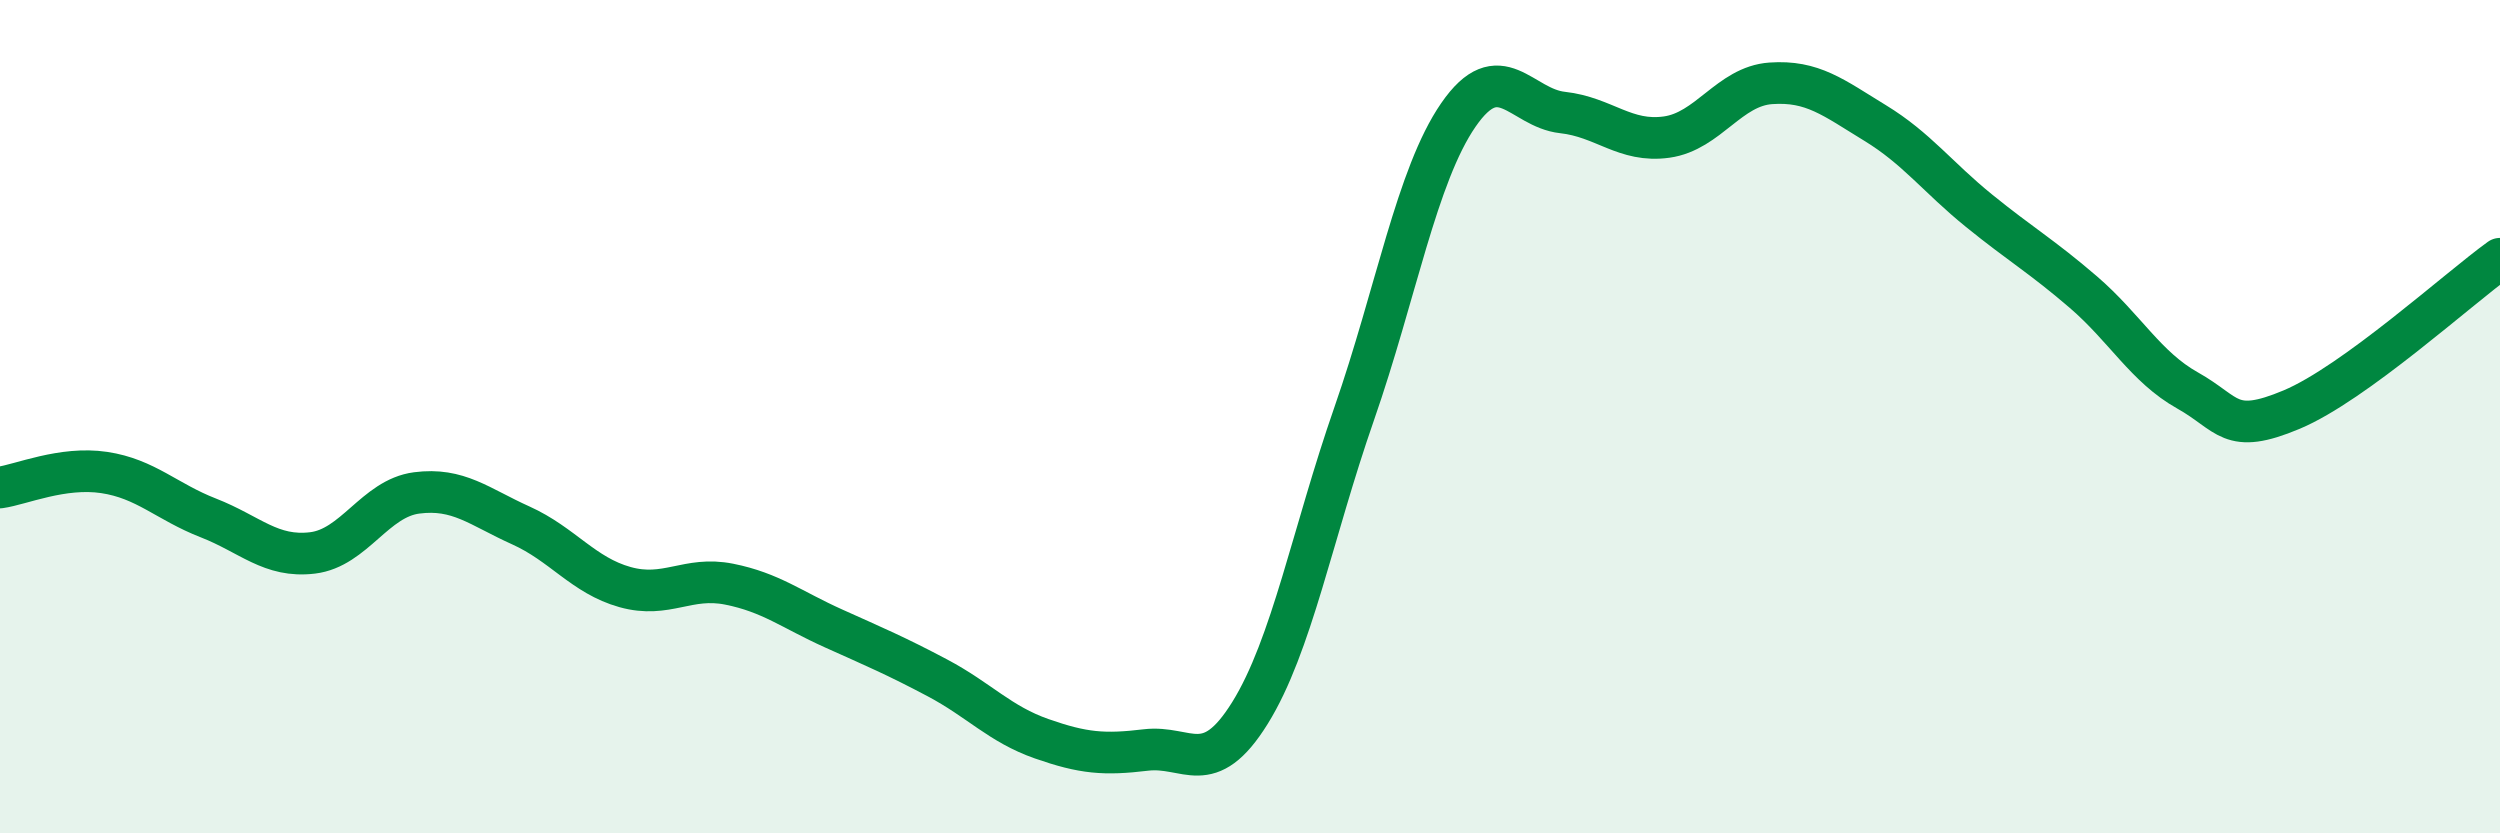 
    <svg width="60" height="20" viewBox="0 0 60 20" xmlns="http://www.w3.org/2000/svg">
      <path
        d="M 0,11.7 C 0.5,11.63 1.5,11.19 2.5,11.34 C 3.5,11.49 4,12.04 5,12.43 C 6,12.82 6.5,13.39 7.5,13.27 C 8.5,13.15 9,11.96 10,11.83 C 11,11.7 11.5,12.16 12.5,12.61 C 13.5,13.06 14,13.81 15,14.09 C 16,14.37 16.5,13.82 17.5,14.02 C 18.5,14.22 19,14.63 20,15.08 C 21,15.53 21.5,15.74 22.5,16.27 C 23.5,16.8 24,17.38 25,17.73 C 26,18.08 26.5,18.12 27.5,18 C 28.5,17.88 29,18.72 30,17.11 C 31,15.5 31.5,12.8 32.5,9.93 C 33.5,7.06 34,4.21 35,2.76 C 36,1.31 36.5,2.59 37.5,2.7 C 38.5,2.81 39,3.43 40,3.29 C 41,3.15 41.5,2.07 42.5,2 C 43.5,1.93 44,2.34 45,2.95 C 46,3.56 46.5,4.25 47.5,5.06 C 48.5,5.87 49,6.15 50,7.01 C 51,7.87 51.5,8.81 52.5,9.37 C 53.5,9.93 53.5,10.46 55,9.83 C 56.5,9.2 59,6.93 60,6.21L60 20L0 20Z"
        fill="#008740"
        opacity="0.1"
        stroke-linecap="round"
        stroke-linejoin="round"
      />
      <path
        d="M 0,11.7 C 0.5,11.63 1.5,11.19 2.5,11.34 C 3.5,11.49 4,12.04 5,12.43 C 6,12.82 6.5,13.39 7.5,13.27 C 8.5,13.15 9,11.96 10,11.83 C 11,11.7 11.5,12.16 12.5,12.61 C 13.5,13.06 14,13.81 15,14.09 C 16,14.37 16.5,13.82 17.5,14.02 C 18.5,14.22 19,14.63 20,15.08 C 21,15.53 21.5,15.74 22.5,16.27 C 23.5,16.8 24,17.38 25,17.73 C 26,18.08 26.5,18.12 27.5,18 C 28.5,17.88 29,18.72 30,17.11 C 31,15.5 31.5,12.8 32.5,9.93 C 33.5,7.06 34,4.21 35,2.76 C 36,1.31 36.5,2.59 37.5,2.7 C 38.5,2.81 39,3.43 40,3.29 C 41,3.15 41.5,2.07 42.5,2 C 43.5,1.93 44,2.34 45,2.95 C 46,3.56 46.5,4.25 47.5,5.06 C 48.5,5.87 49,6.15 50,7.01 C 51,7.87 51.5,8.81 52.5,9.37 C 53.5,9.93 53.5,10.46 55,9.83 C 56.5,9.2 59,6.93 60,6.21"
        stroke="#008740"
        stroke-width="1"
        fill="none"
        stroke-linecap="round"
        stroke-linejoin="round"
      />
    </svg>
  